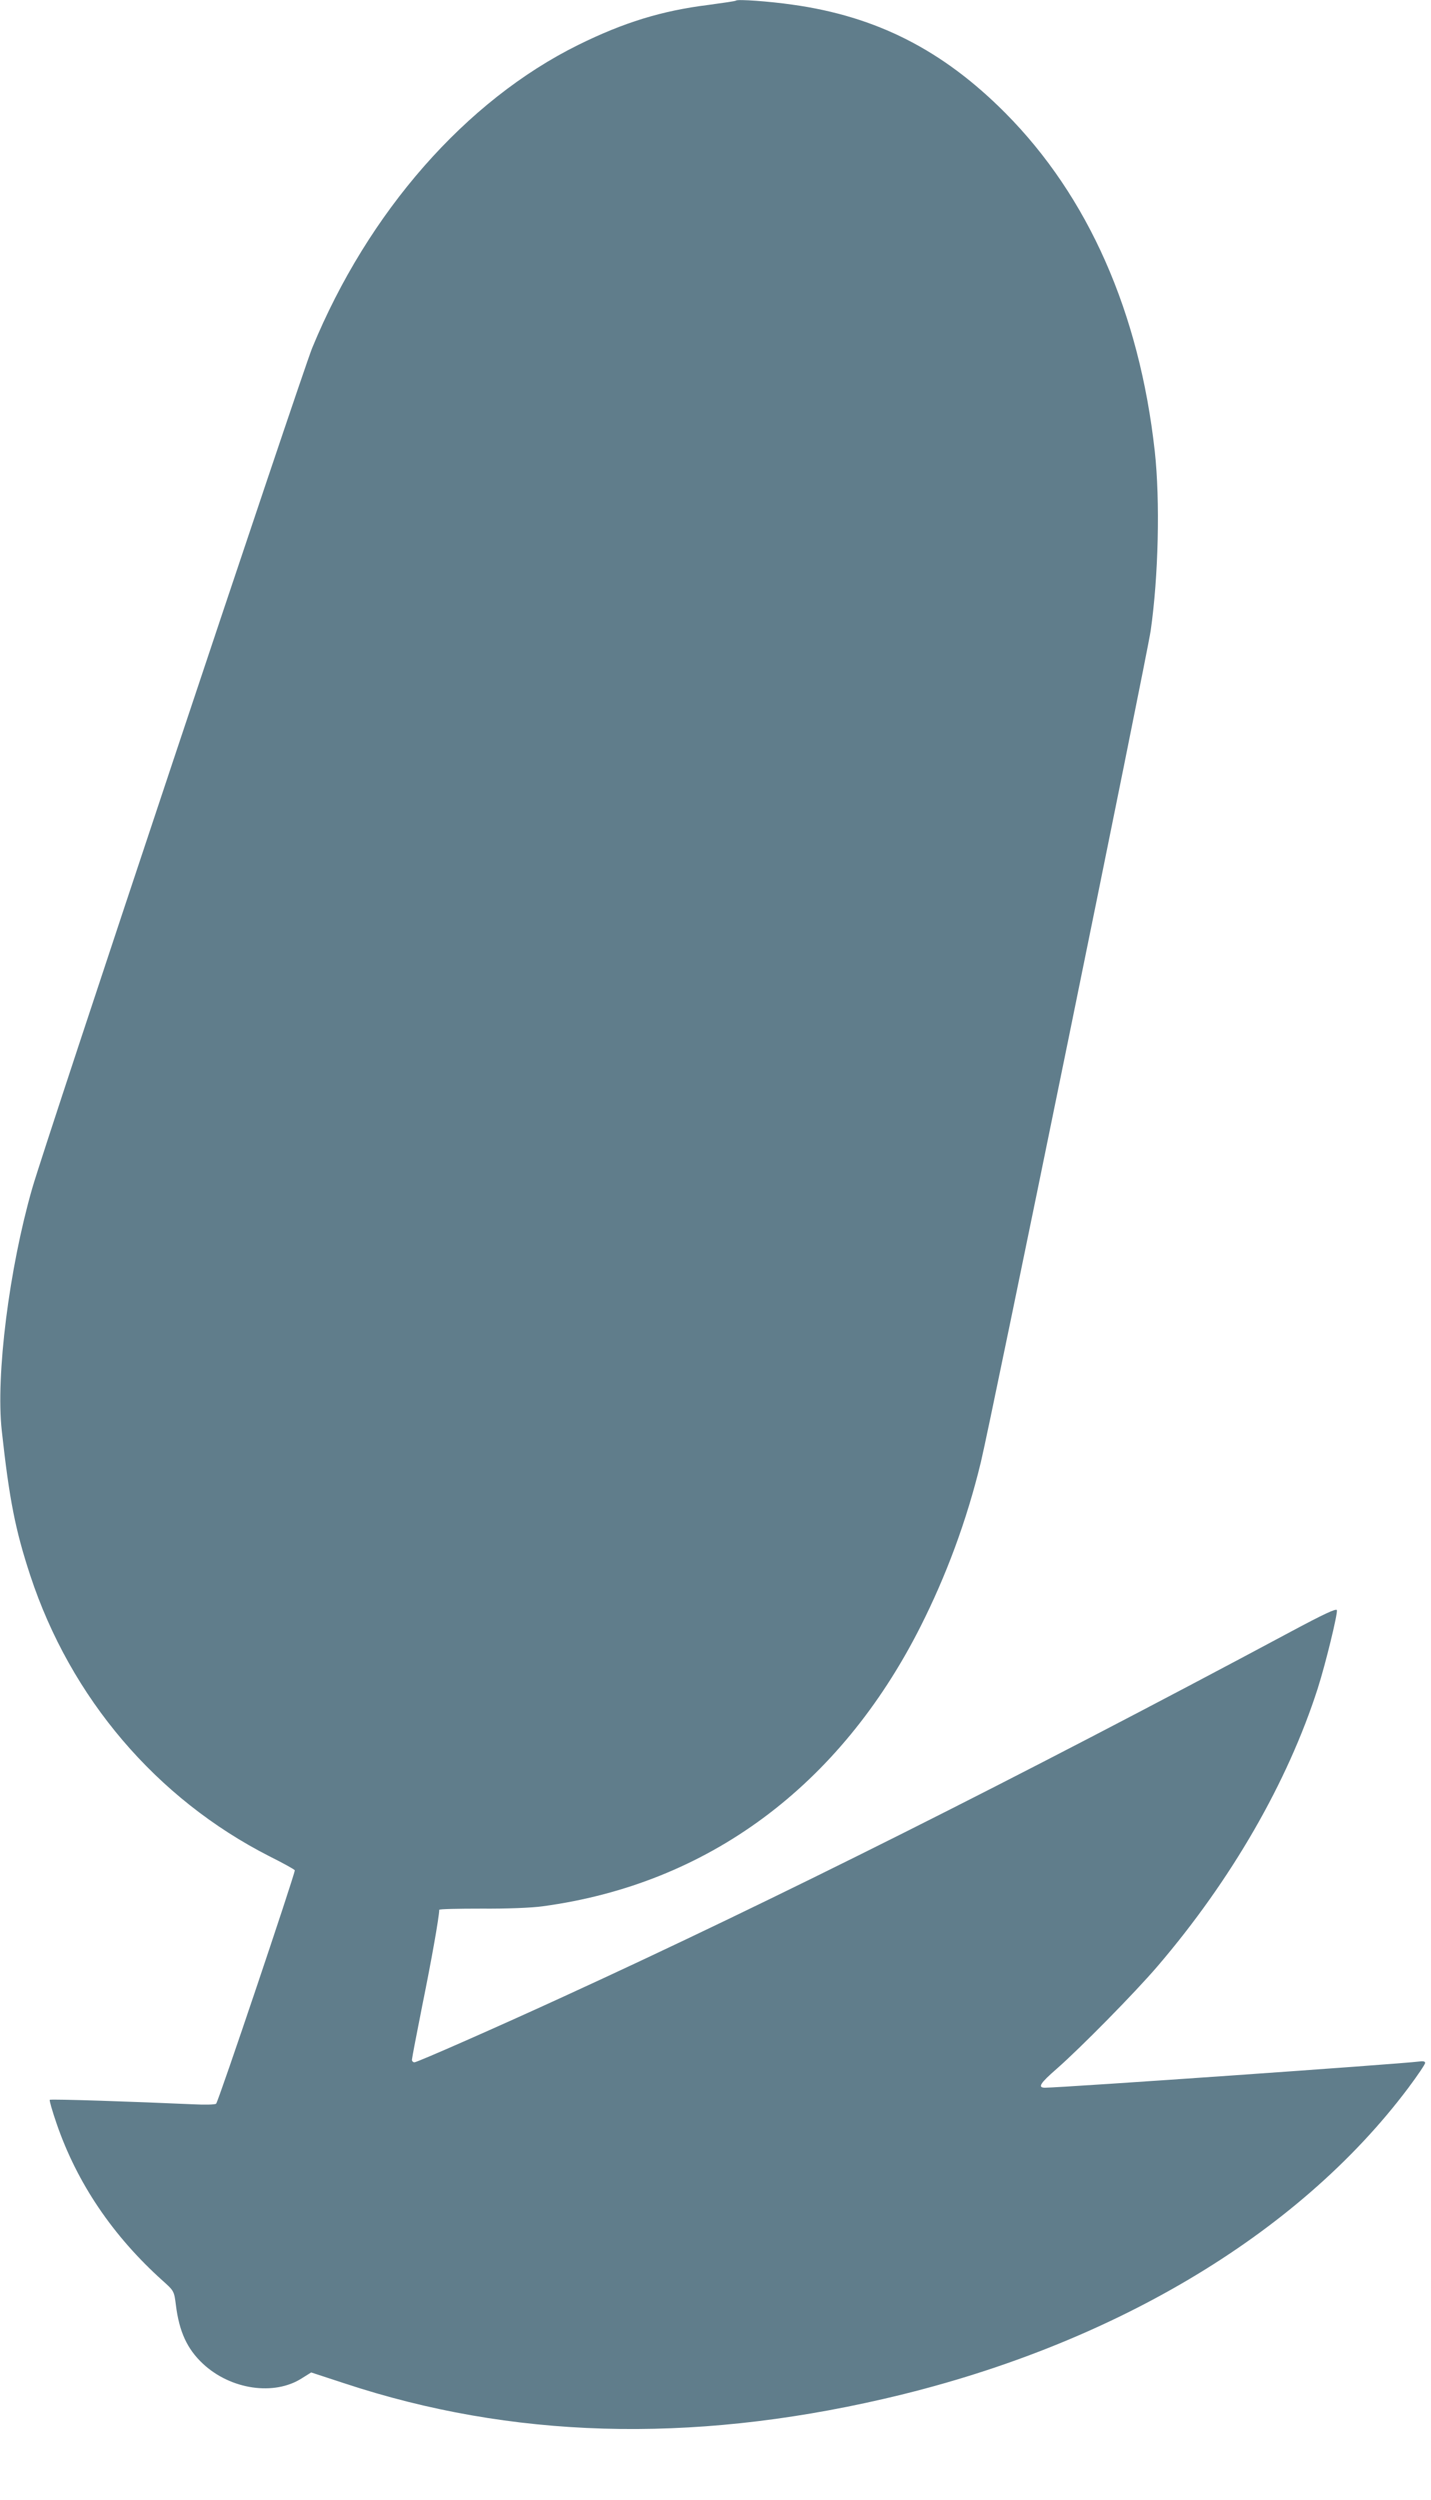 <?xml version="1.0" standalone="no"?>
<!DOCTYPE svg PUBLIC "-//W3C//DTD SVG 20010904//EN"
 "http://www.w3.org/TR/2001/REC-SVG-20010904/DTD/svg10.dtd">
<svg version="1.0" xmlns="http://www.w3.org/2000/svg"
 width="733pt" height="1280pt" viewBox="0 0 733 1280"
 preserveAspectRatio="xMidYMid meet">
<g transform="translate(0,1280) scale(0.1,-0.1)"
fill="#607d8b" stroke="none">
<path d="M3770 12797 c-3 -3 -66 -12 -140 -22 -241 -30 -435 -90 -668 -205
-576 -285 -1076 -855 -1363 -1552 -55 -136 -1367 -4069 -1434 -4303 -118 -411
-187 -956 -156 -1240 39 -356 70 -511 146 -742 207 -628 646 -1143 1225 -1438
72 -36 130 -68 130 -72 0 -22 -393 -1189 -403 -1195 -6 -5 -59 -6 -117 -3
-285 13 -731 28 -735 23 -3 -3 13 -58 35 -122 105 -305 288 -575 543 -804 58
-52 59 -53 68 -125 17 -137 58 -225 138 -300 142 -133 365 -166 507 -75 l48
30 171 -56 c853 -282 1765 -309 2759 -80 1155 265 2122 837 2689 1592 48 64
87 122 87 129 0 8 -11 10 -32 7 -102 -13 -1817 -133 -1915 -134 -40 0 -25 23
60 97 121 106 401 390 518 527 377 441 665 941 819 1421 40 125 102 380 98
400 -2 11 -66 -19 -238 -111 -1409 -754 -2642 -1372 -3720 -1866 -335 -154
-753 -338 -767 -338 -7 0 -13 6 -13 13 0 7 25 137 55 288 45 221 84 441 85
480 0 4 98 6 218 6 125 -1 257 4 312 12 845 114 1521 614 1934 1430 134 265
238 546 310 843 48 195 851 4127 870 4258 40 277 49 666 21 920 -79 712 -341
1304 -765 1731 -320 322 -660 495 -1090 555 -118 17 -282 29 -290 21z"/>
</g>
</svg>
